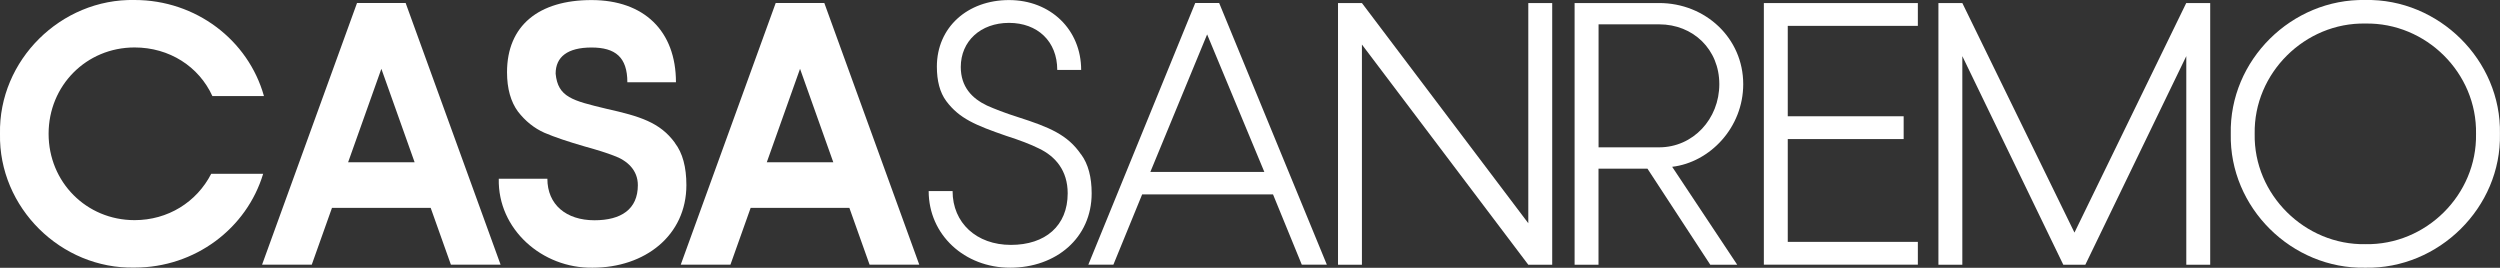 <?xml version="1.0" encoding="UTF-8"?><svg id="b" xmlns="http://www.w3.org/2000/svg" viewBox="0 0 412.01 44.13"><rect x="0" y="0" width="412.01" height="44.13" fill="#333333" stroke="none"/><defs><style>.e{fill:#fff;}</style></defs><g id="c"><g id="d"><g><path class="e" d="M22.18,0C32.28,0,40.91,6.59,43.5,15.83h-8.5c-2.22-4.87-7.09-8.01-12.82-8.01-7.95,0-14.17,6.28-14.17,14.23s6.22,14.23,14.17,14.23c5.48,0,10.23-2.96,12.63-7.64h8.56c-2.71,9-11.21,15.46-21.19,15.46C10.05,44.36-.24,34.2,0,22.06-.25,9.92,10.04-.24,22.18,0Z"/><path class="e" d="M70.98,34.26h-16.27l-3.33,9.36h-8.19L58.84,.49h8.01l15.65,43.13h-8.19l-3.33-9.36Zm-2.65-7.52l-5.48-15.4-5.48,15.4h10.96Z"/><path class="e" d="M111.21,23.54c1.29,1.66,1.91,4.01,1.91,6.96,0,8.32-6.84,13.62-15.46,13.62-8.32,.12-15.65-6.35-15.46-14.66h8.01c0,4.25,3.08,6.84,7.76,6.84,4.37,0,7.15-1.79,7.15-5.79,0-2.46-1.73-4.07-4-4.87-1.11-.43-2.65-.92-4.68-1.48-2.77-.8-4.99-1.54-6.72-2.28-1.66-.74-3.14-1.91-4.37-3.51-1.17-1.6-1.79-3.76-1.79-6.47C83.56,4.2,88.8,.01,97.48,.01s13.92,5.11,13.92,13.55h-8.01c0-4.13-1.97-5.73-5.91-5.73s-5.91,1.54-5.91,4.31c.37,3.88,2.77,4.44,8.38,5.79,5.48,1.23,8.81,2.22,11.28,5.61h-.02Z"/><path class="e" d="M139.98,34.26h-16.27l-3.33,9.36h-8.19L127.84,.49h8.01l15.65,43.13h-8.19l-3.33-9.36h0Zm-2.65-7.52l-5.48-15.4-5.48,15.4h10.96Z"/><path class="e" d="M178.18,25.45c1.17,1.6,1.73,3.76,1.73,6.41,0,7.39-5.91,12.26-13.43,12.26s-13.43-5.42-13.43-12.63h3.94c0,5.24,3.94,8.87,9.61,8.87s9.36-3.14,9.36-8.5c0-3.76-2.03-6.1-4.74-7.39-1.36-.68-3.14-1.36-5.42-2.09-4.99-1.73-7.7-2.83-9.86-5.73-1.05-1.42-1.54-3.33-1.54-5.67C154.4,4.51,159.45,.01,166.29,.01s11.89,4.87,11.89,11.52h-3.94c0-4.74-3.27-7.76-7.95-7.76s-7.95,3.02-7.95,7.27c0,3.27,1.85,5.18,4.31,6.35,1.23,.55,2.96,1.23,5.11,1.91,5.18,1.66,8.19,2.9,10.41,6.16h0Z"/><path class="e" d="M209.79,32.04h-21.56l-4.74,11.58h-4.13L196.98,.49h3.94l17.75,43.13h-4.13l-4.74-11.58h0Zm-1.42-3.7l-9.43-22.67-9.36,22.67h18.79Z"/><path class="e" d="M255.81,.5V43.63h-3.94L224.45,7.34V43.63h-3.94V.5h3.94l27.42,36.29V.5h3.94Z"/><path class="e" d="M259.51,.5h13.92c7.64,0,13.86,5.79,13.86,13.37,0,7.15-5.48,12.88-11.71,13.62l10.72,16.14h-4.44l-10.35-15.83h-8.07v15.83h-3.94V.5h.01Zm13.92,23.78c5.61,0,9.92-4.68,9.92-10.41s-4.31-9.86-9.92-9.86h-9.98V24.28h9.98Z"/><path class="e" d="M294.63,4.25v14.91h19.1v3.76h-19.1v16.94h21.44v3.76h-25.38V.5h25.38v3.76h-21.44Z"/><path class="e" d="M364.25,.5V43.63h-3.94V9.25l-16.64,34.38h-3.63l-16.64-34.38V43.63h-3.94V.5h3.94l18.48,37.83L360.3,.5h3.95Z"/><path class="e" d="M389.82,0c12.08-.25,22.43,9.92,22.18,22.06,.25,12.14-10.1,22.3-22.18,22.06-12.14,.25-22.43-9.92-22.18-22.06C367.39,9.92,377.68-.24,389.82,0Zm0,3.88c-9.92-.19-18.42,8.13-18.24,18.18-.19,10.04,8.32,18.36,18.24,18.18,9.98,.19,18.42-8.13,18.24-18.18,.19-10.04-8.26-18.36-18.24-18.18Z"/></g></g></g></svg>